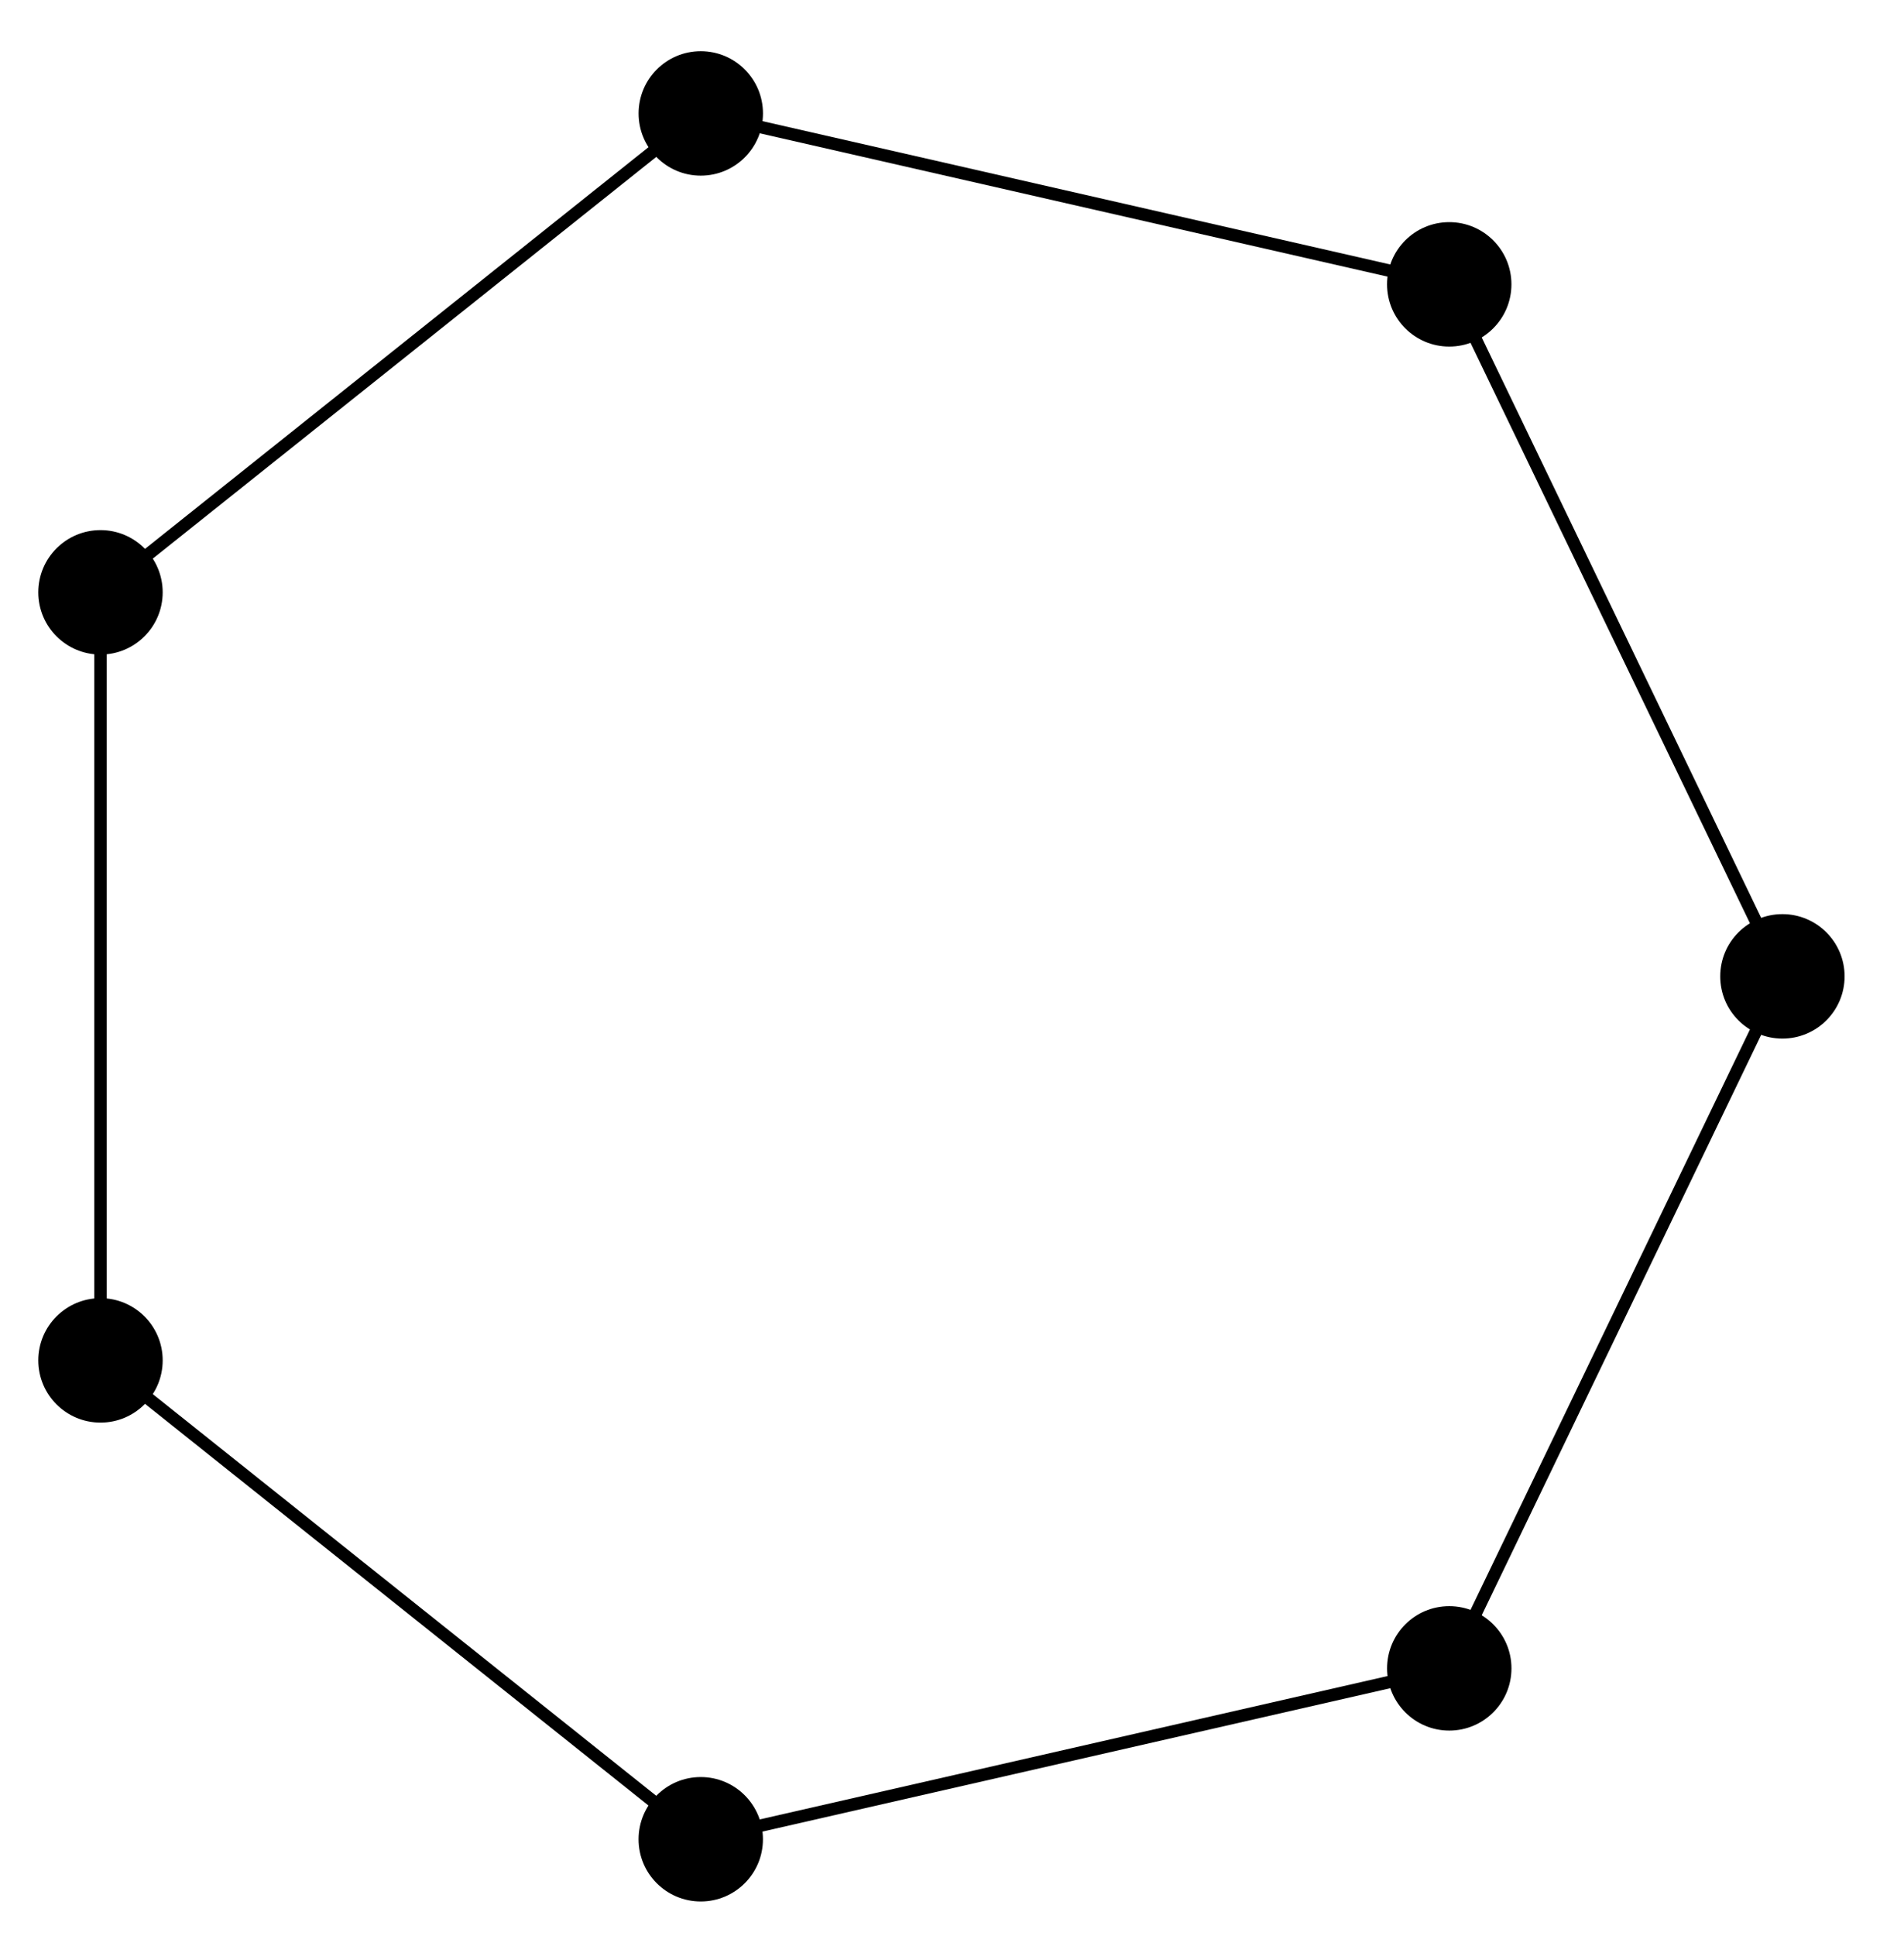 <svg xmlns="http://www.w3.org/2000/svg" xmlns:xlink="http://www.w3.org/1999/xlink" version="1.1" width="61pt" height="62pt" viewBox="0 0 61 62">
<path transform="matrix(1,0,0,-1,28.758,31.268)" stroke-width=".399" stroke-linecap="butt" stroke-miterlimit="10" stroke-linejoin="miter" fill="none" stroke="#000000" d="M17.673 22.162-6.307 27.635-25.538 12.298V-12.298L-6.307-27.635 17.673-22.161 28.347 0Z"/>
<path transform="matrix(1,0,0,-1,28.758,31.268)" d="M19.665 22.162C19.665 23.262 18.773 24.154 17.673 24.154 16.572 24.154 15.68 23.262 15.68 22.162 15.68 21.061 16.572 20.169 17.673 20.169 18.773 20.169 19.665 21.061 19.665 22.162ZM17.673 22.162"/>
<path transform="matrix(1,0,0,-1,28.758,31.268)" d="M-4.314 27.635C-4.314 28.736-5.206 29.628-6.307 29.628-7.407 29.628-8.299 28.736-8.299 27.635-8.299 26.535-7.407 25.643-6.307 25.643-5.206 25.643-4.314 26.535-4.314 27.635ZM-6.307 27.635"/>
<path transform="matrix(1,0,0,-1,28.758,31.268)" d="M-23.546 12.298C-23.546 13.399-24.438 14.291-25.538 14.291-26.639 14.291-27.531 13.399-27.531 12.298-27.531 11.198-26.639 10.306-25.538 10.306-24.438 10.306-23.546 11.198-23.546 12.298ZM-25.538 12.298"/>
<path transform="matrix(1,0,0,-1,28.758,31.268)" d="M-23.546-12.298C-23.546-11.198-24.438-10.306-25.538-10.306-26.639-10.306-27.531-11.198-27.531-12.298-27.531-13.399-26.639-14.291-25.538-14.291-24.438-14.291-23.546-13.399-23.546-12.298ZM-25.538-12.298"/>
<path transform="matrix(1,0,0,-1,28.758,31.268)" d="M-4.315-27.635C-4.315-26.534-5.207-25.642-6.307-25.642-7.408-25.642-8.3-26.534-8.3-27.635-8.3-28.735-7.408-29.627-6.307-29.627-5.207-29.627-4.315-28.735-4.315-27.635ZM-6.307-27.635"/>
<path transform="matrix(1,0,0,-1,28.758,31.268)" d="M19.666-22.161C19.666-21.061 18.774-20.169 17.673-20.169 16.573-20.169 15.681-21.061 15.681-22.161 15.681-23.262 16.573-24.154 17.673-24.154 18.774-24.154 19.666-23.262 19.666-22.161ZM17.673-22.161"/>
<path transform="matrix(1,0,0,-1,28.758,31.268)" d="M30.339 0C30.339 1.1 29.447 1.993 28.347 1.993 27.246 1.993 26.354 1.1 26.354 0 26.354-1.1 27.246-1.993 28.347-1.993 29.447-1.993 30.339-1.1 30.339 0ZM28.347 0"/>
</svg>
